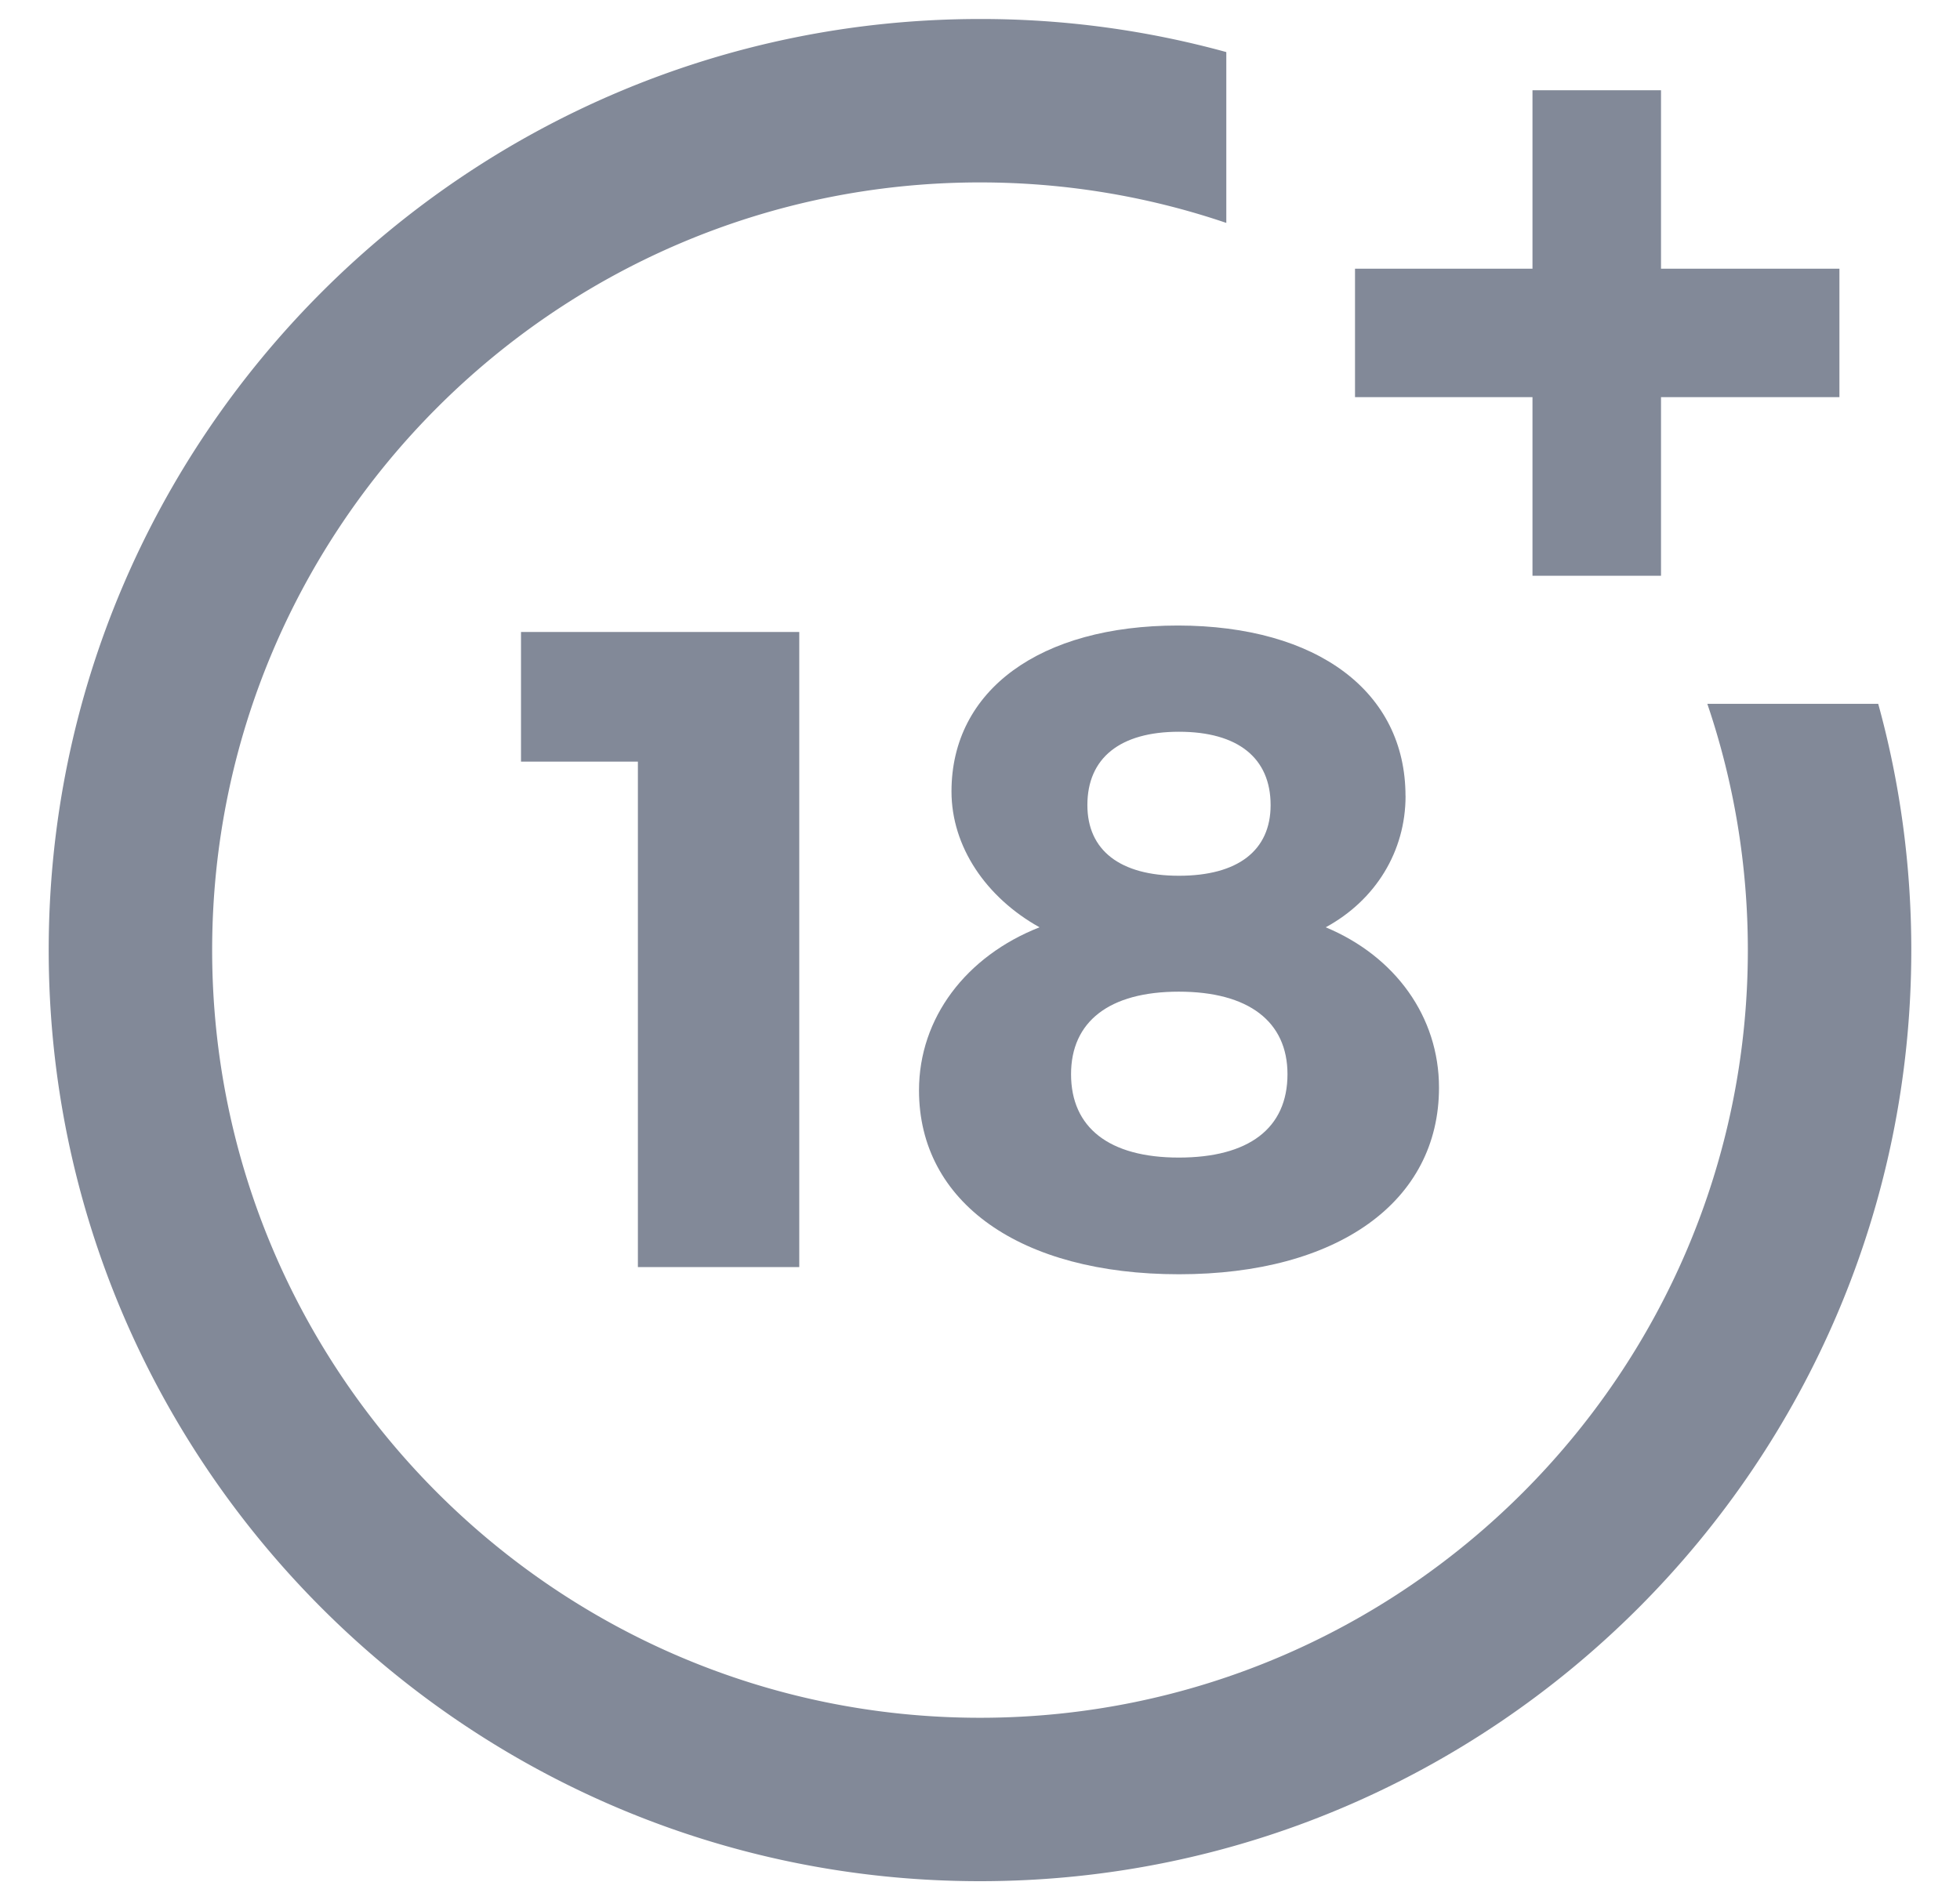<svg xmlns="http://www.w3.org/2000/svg" width="33" height="32" fill="none"><g fill="#828998" clip-path="url(#a)"><path d="M10.74 21.34v-8.514H8.772v-2.183h4.685v10.695H10.74v.003Zm12.925-7.935c0 .931-.503 1.753-1.344 2.211 1.174.49 1.907 1.51 1.907 2.7 0 1.924-1.709 3.143-4.378 3.143-2.668 0-4.377-1.206-4.377-3.097 0-1.22.793-2.26 2.029-2.746-.9-.502-1.482-1.357-1.482-2.288 0-1.709 1.494-2.794 3.814-2.794 2.35.004 3.83 1.117 3.83 2.87Zm-5.632 4.685c0 .899.64 1.404 1.814 1.404 1.175 0 1.83-.49 1.83-1.404 0-.887-.655-1.39-1.83-1.39-1.174 0-1.814.506-1.814 1.39Zm.275-4.532c0 .762.55 1.19 1.542 1.19s1.543-.425 1.543-1.19c0-.793-.55-1.235-1.543-1.235-.992 0-1.542.442-1.542 1.235Z"/><path d="M28.746 11.853c.452 1.331.682 2.726.682 4.147 0 7.13-5.798 12.928-12.928 12.928C9.37 28.928 3.572 23.13 3.572 16 3.572 8.87 9.37 3.072 16.5 3.072c1.42 0 2.816.23 4.147.682V.877A15.558 15.558 0 0 0 16.5.32C7.854.32.82 7.354.82 16S7.854 31.68 16.5 31.68 32.18 24.646 32.18 16c0-1.411-.186-2.803-.557-4.147h-2.877Z"/><path d="M27.966 4.525V1.52h-2.164v3.005h-2.988v2.163h2.988v3.008h2.164V6.688h3.004V4.525h-3.004Z"/></g><defs><clipPath id="a"><path fill="#fff" d="M.5 0h32v32H.5z"/></clipPath></defs></svg>